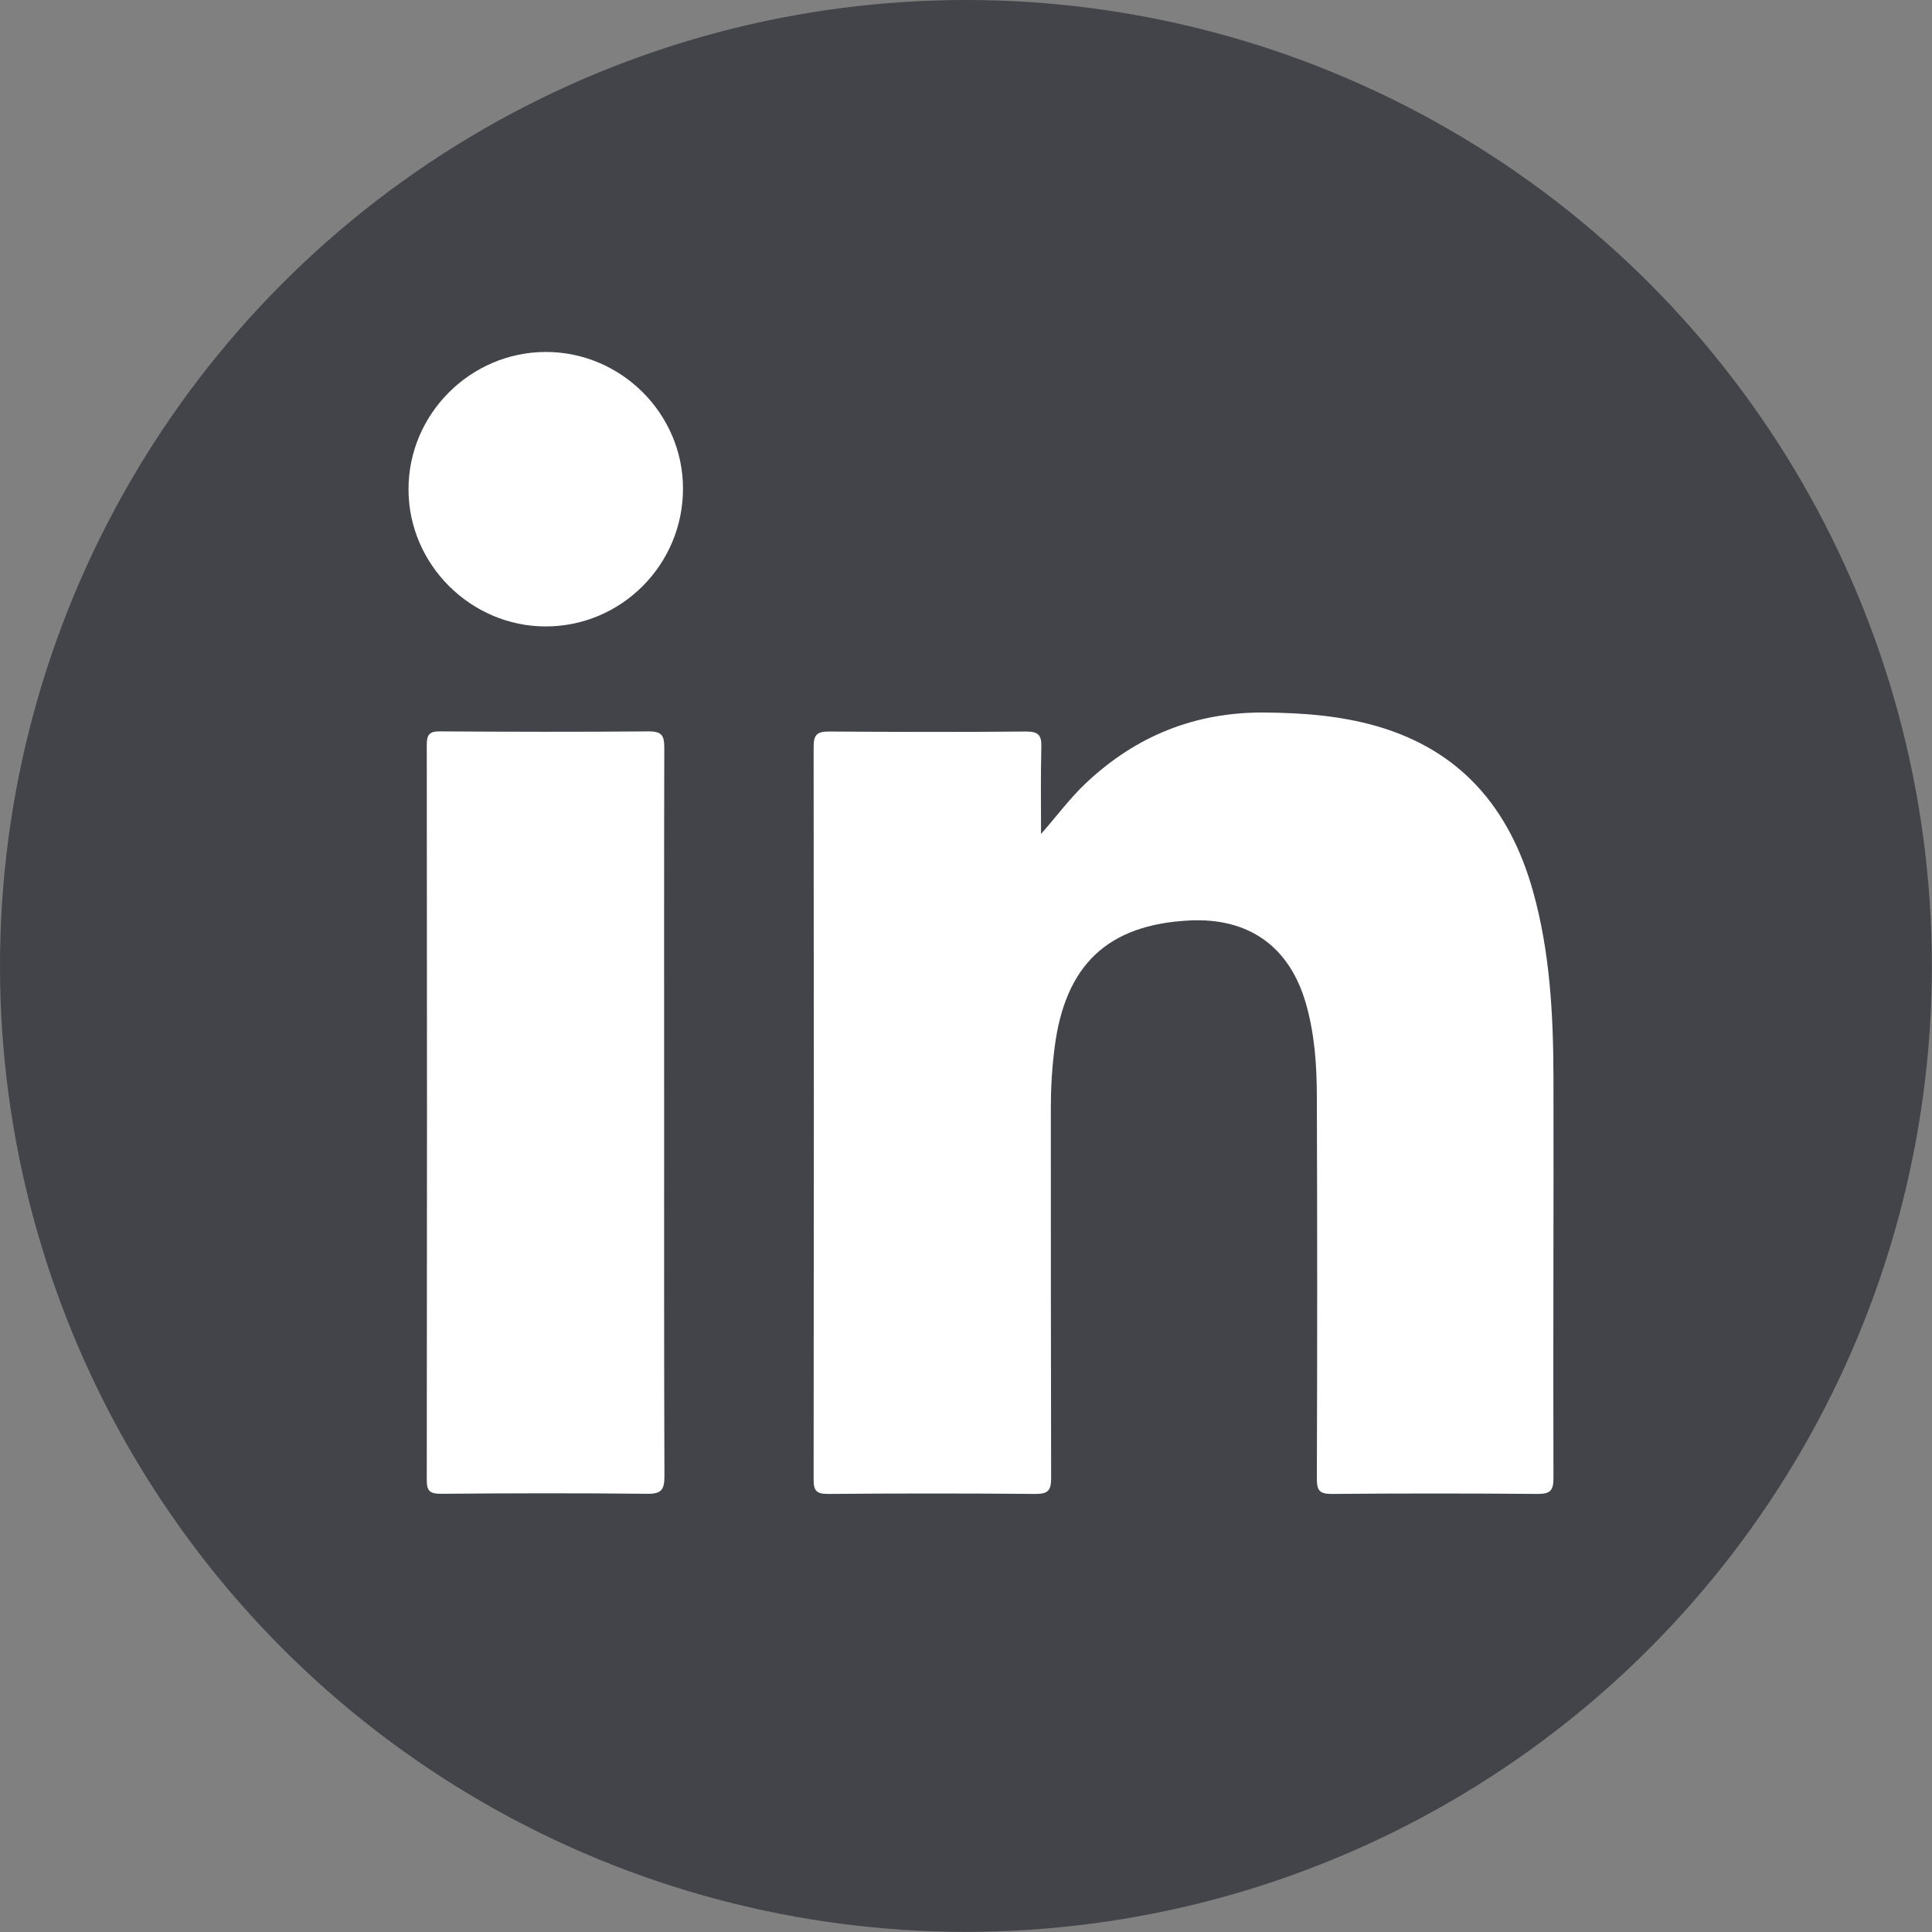 <?xml version="1.0" encoding="UTF-8"?>
<svg id="Laag_2" data-name="Laag 2" xmlns="http://www.w3.org/2000/svg" viewBox="0 0 130.15 130.15">
  <rect x="0" y="0" width="130.15" height="130.15" fill="#808080" stroke="none"/>
  <defs>
    <style>
      .cls-1 {
        fill: #42444a;
      }

      .cls-1, .cls-2 {
        stroke-width: 0px;
      }

      .cls-2 {
        fill: #fff;
      }
    </style>
  </defs>
  <g id="Layer_1" data-name="Layer 1">
    <g>
      <circle class="cls-1" cx="65.07" cy="65.07" r="65.07"/>
      <g>
        <path class="cls-2" d="M70.11,56.2c1.07-1.2,1.95-2.42,3.05-3.45,3.37-3.18,7.37-4.79,12.03-4.75,2.56.02,5.09.21,7.56.92,5.65,1.63,8.93,5.52,10.5,11.04,1.17,4.14,1.39,8.39,1.4,12.65.02,8.99-.03,17.98,0,26.97,0,.84-.23,1.06-1.06,1.06-4.63-.04-9.26-.04-13.89,0-.82,0-.99-.25-.99-1.02.03-8.55.03-17.11,0-25.66,0-2.14-.14-4.29-.74-6.37-1.11-3.84-3.86-5.79-7.88-5.58-5.49.29-8.35,3.01-9.05,8.59-.17,1.33-.25,2.67-.25,4.01,0,8.32,0,16.64.02,24.96,0,.83-.2,1.07-1.05,1.07-4.66-.04-9.33-.04-13.99,0-.75,0-.96-.2-.96-.95.02-16.47.02-32.94,0-49.41,0-.81.27-1,1.04-1,4.43.03,8.86.04,13.29,0,.82,0,1.03.26,1.01,1.03-.05,1.97-.02,3.94-.02,5.91Z"/>
        <path class="cls-2" d="M44.74,75.02c0,8.15-.01,16.3.02,24.44,0,.91-.22,1.18-1.16,1.17-4.63-.05-9.26-.04-13.89,0-.74,0-.97-.18-.96-.95.02-16.5.02-32.99,0-49.49,0-.68.16-.93.89-.92,4.7.03,9.39.04,14.09,0,.9,0,1.02.34,1.02,1.11-.02,8.21-.01,16.43-.01,24.64Z"/>
        <path class="cls-2" d="M46.01,32.92c0,5.12-4.15,9.28-9.25,9.28-5.04,0-9.23-4.17-9.24-9.21-.02-5.09,4.17-9.28,9.26-9.28,5.06,0,9.23,4.16,9.23,9.2Z"/>
      </g>
    </g>
  </g>
</svg>